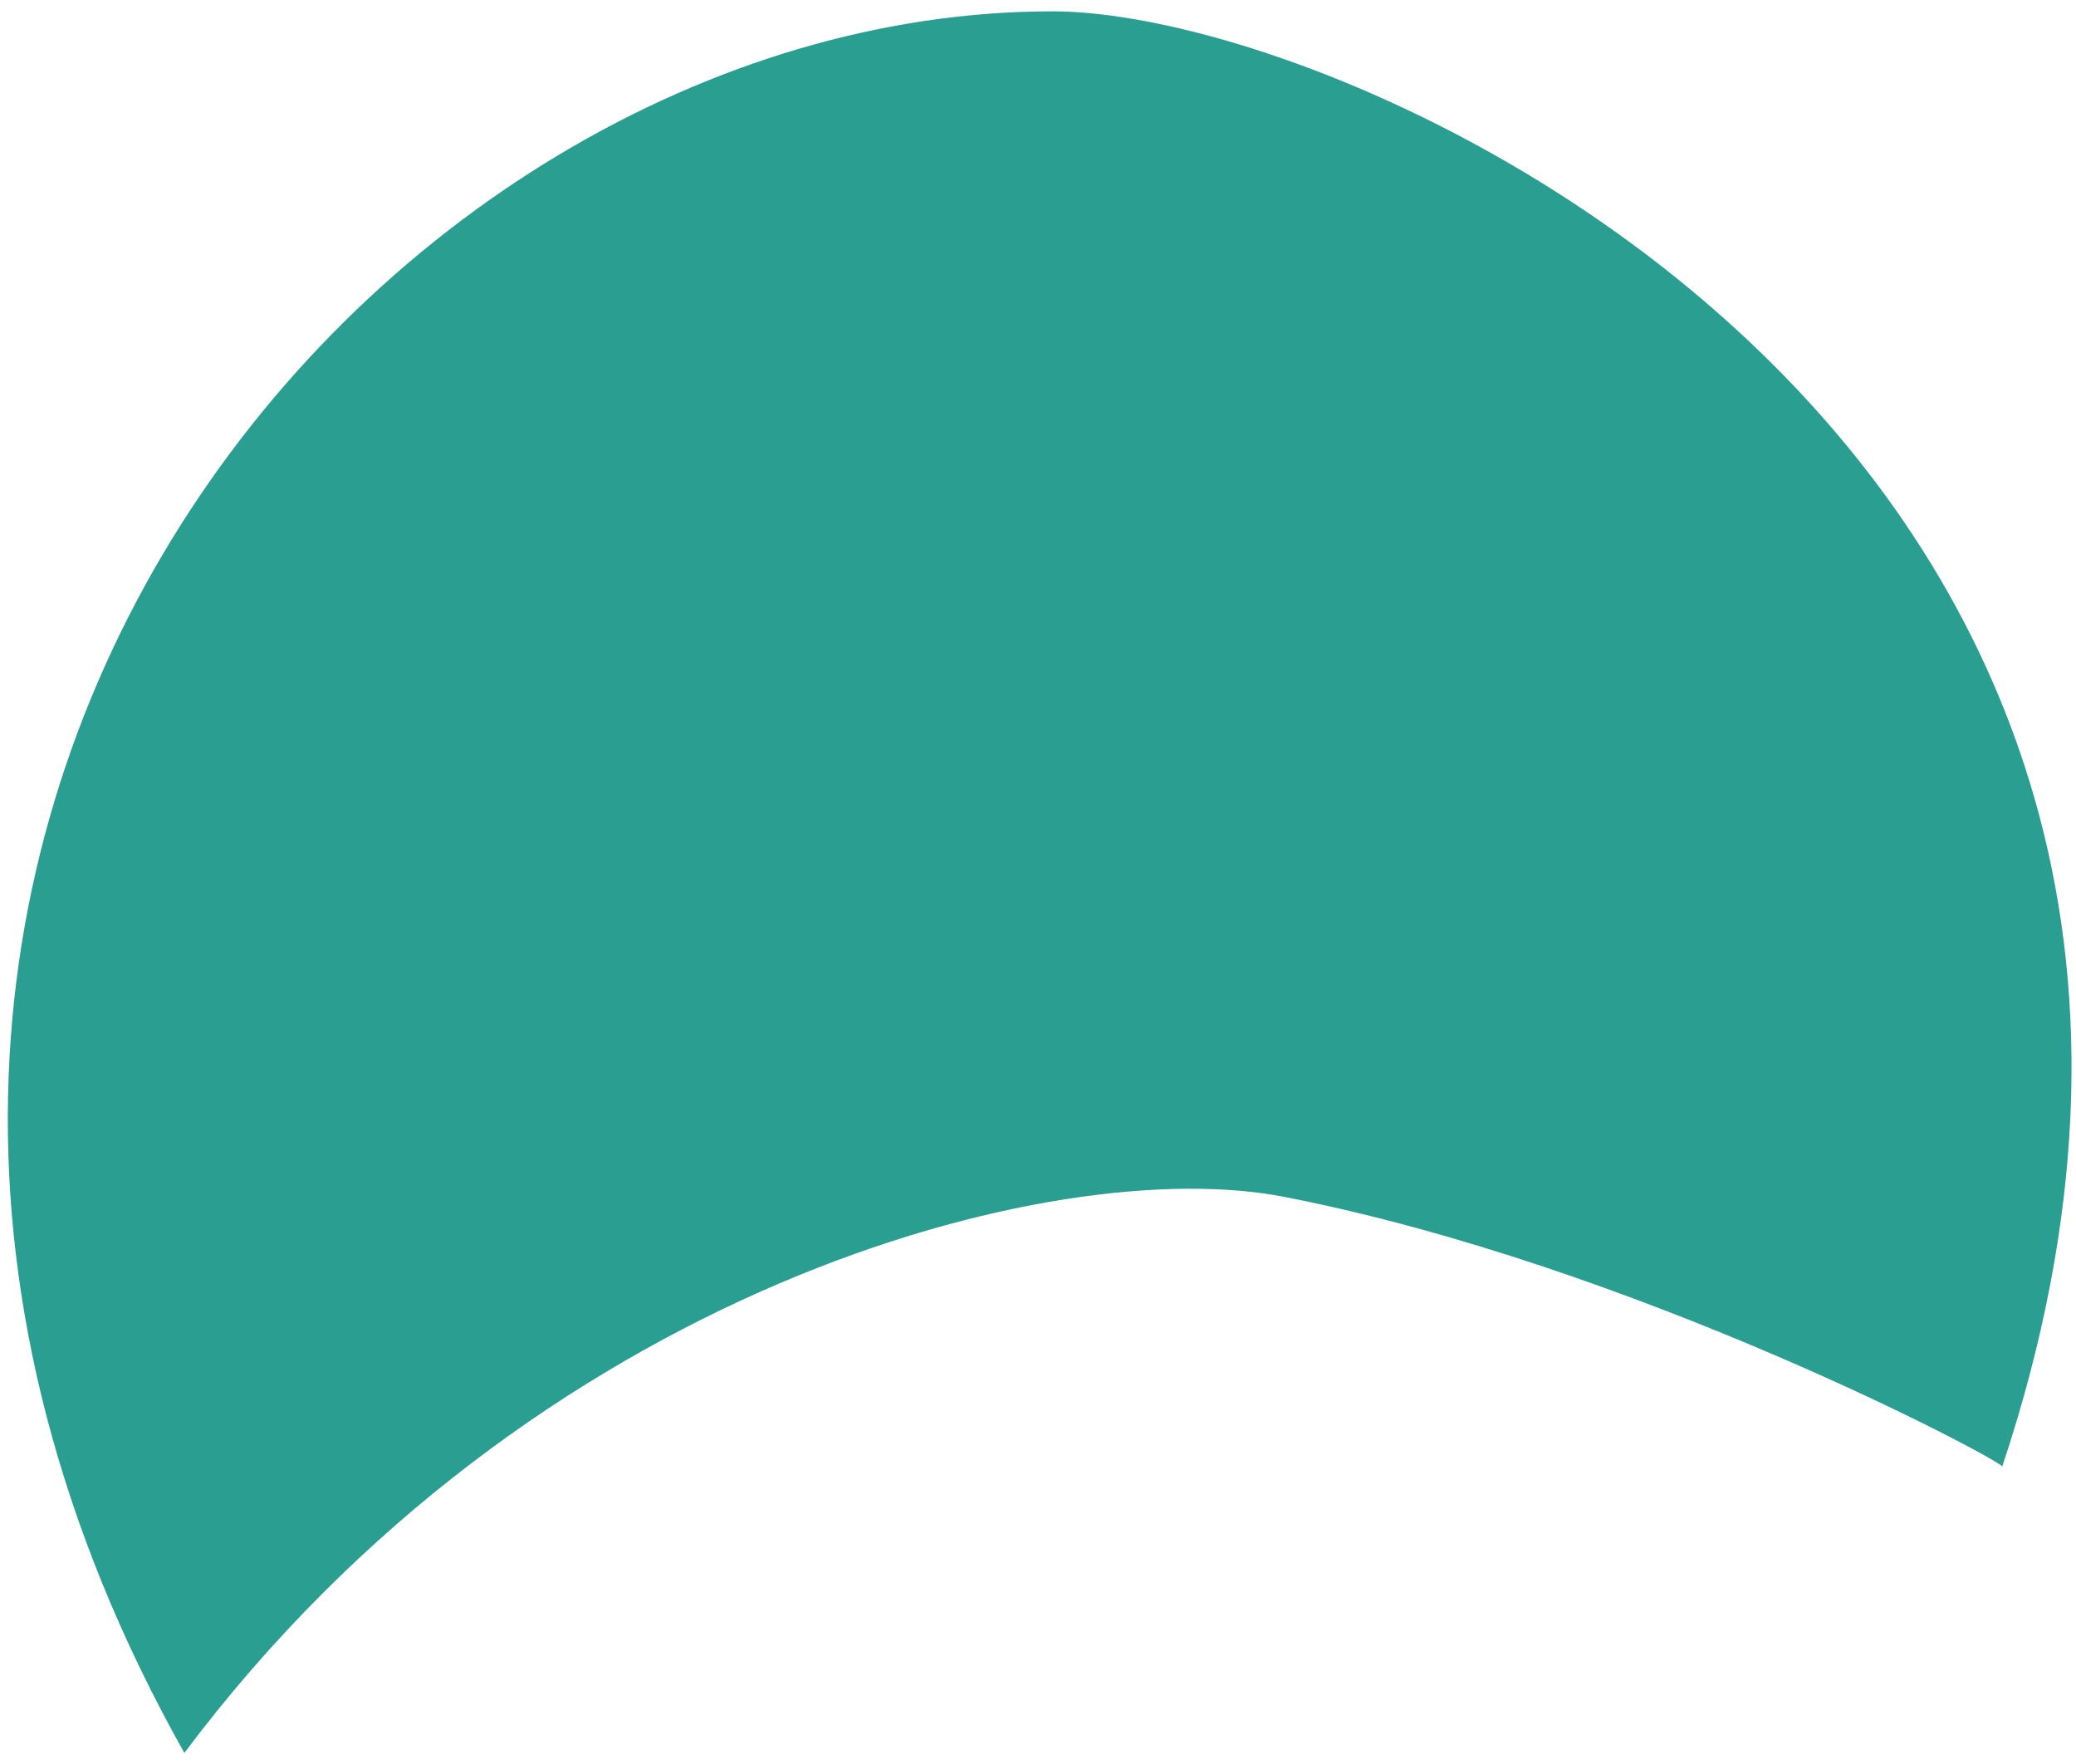 <?xml version="1.0" encoding="utf-8"?>
<!-- Generator: Adobe Illustrator 22.1.0, SVG Export Plug-In . SVG Version: 6.00 Build 0)  -->
<svg version="1.1" id="Warstwa_1" xmlns="http://www.w3.org/2000/svg" xmlns:xlink="http://www.w3.org/1999/xlink" x="0px" y="0px"
	 viewBox="0 0 73.2 62.2" style="enable-background:new 0 0 73.2 62.2;" xml:space="preserve">
<style type="text/css">
	.st0{fill:#2A9E90;}
</style>
<path class="st0" d="M45.3,42.2c-8.1-1.6-26.5,3.2-38.8,19.6C-11.6,29.6,13.2,0.4,37.1,0.4c11.1,0,45.3,15.9,33.5,51.3
	C70.4,51.4,57.6,44.6,45.3,42.2z"/>
</svg>
